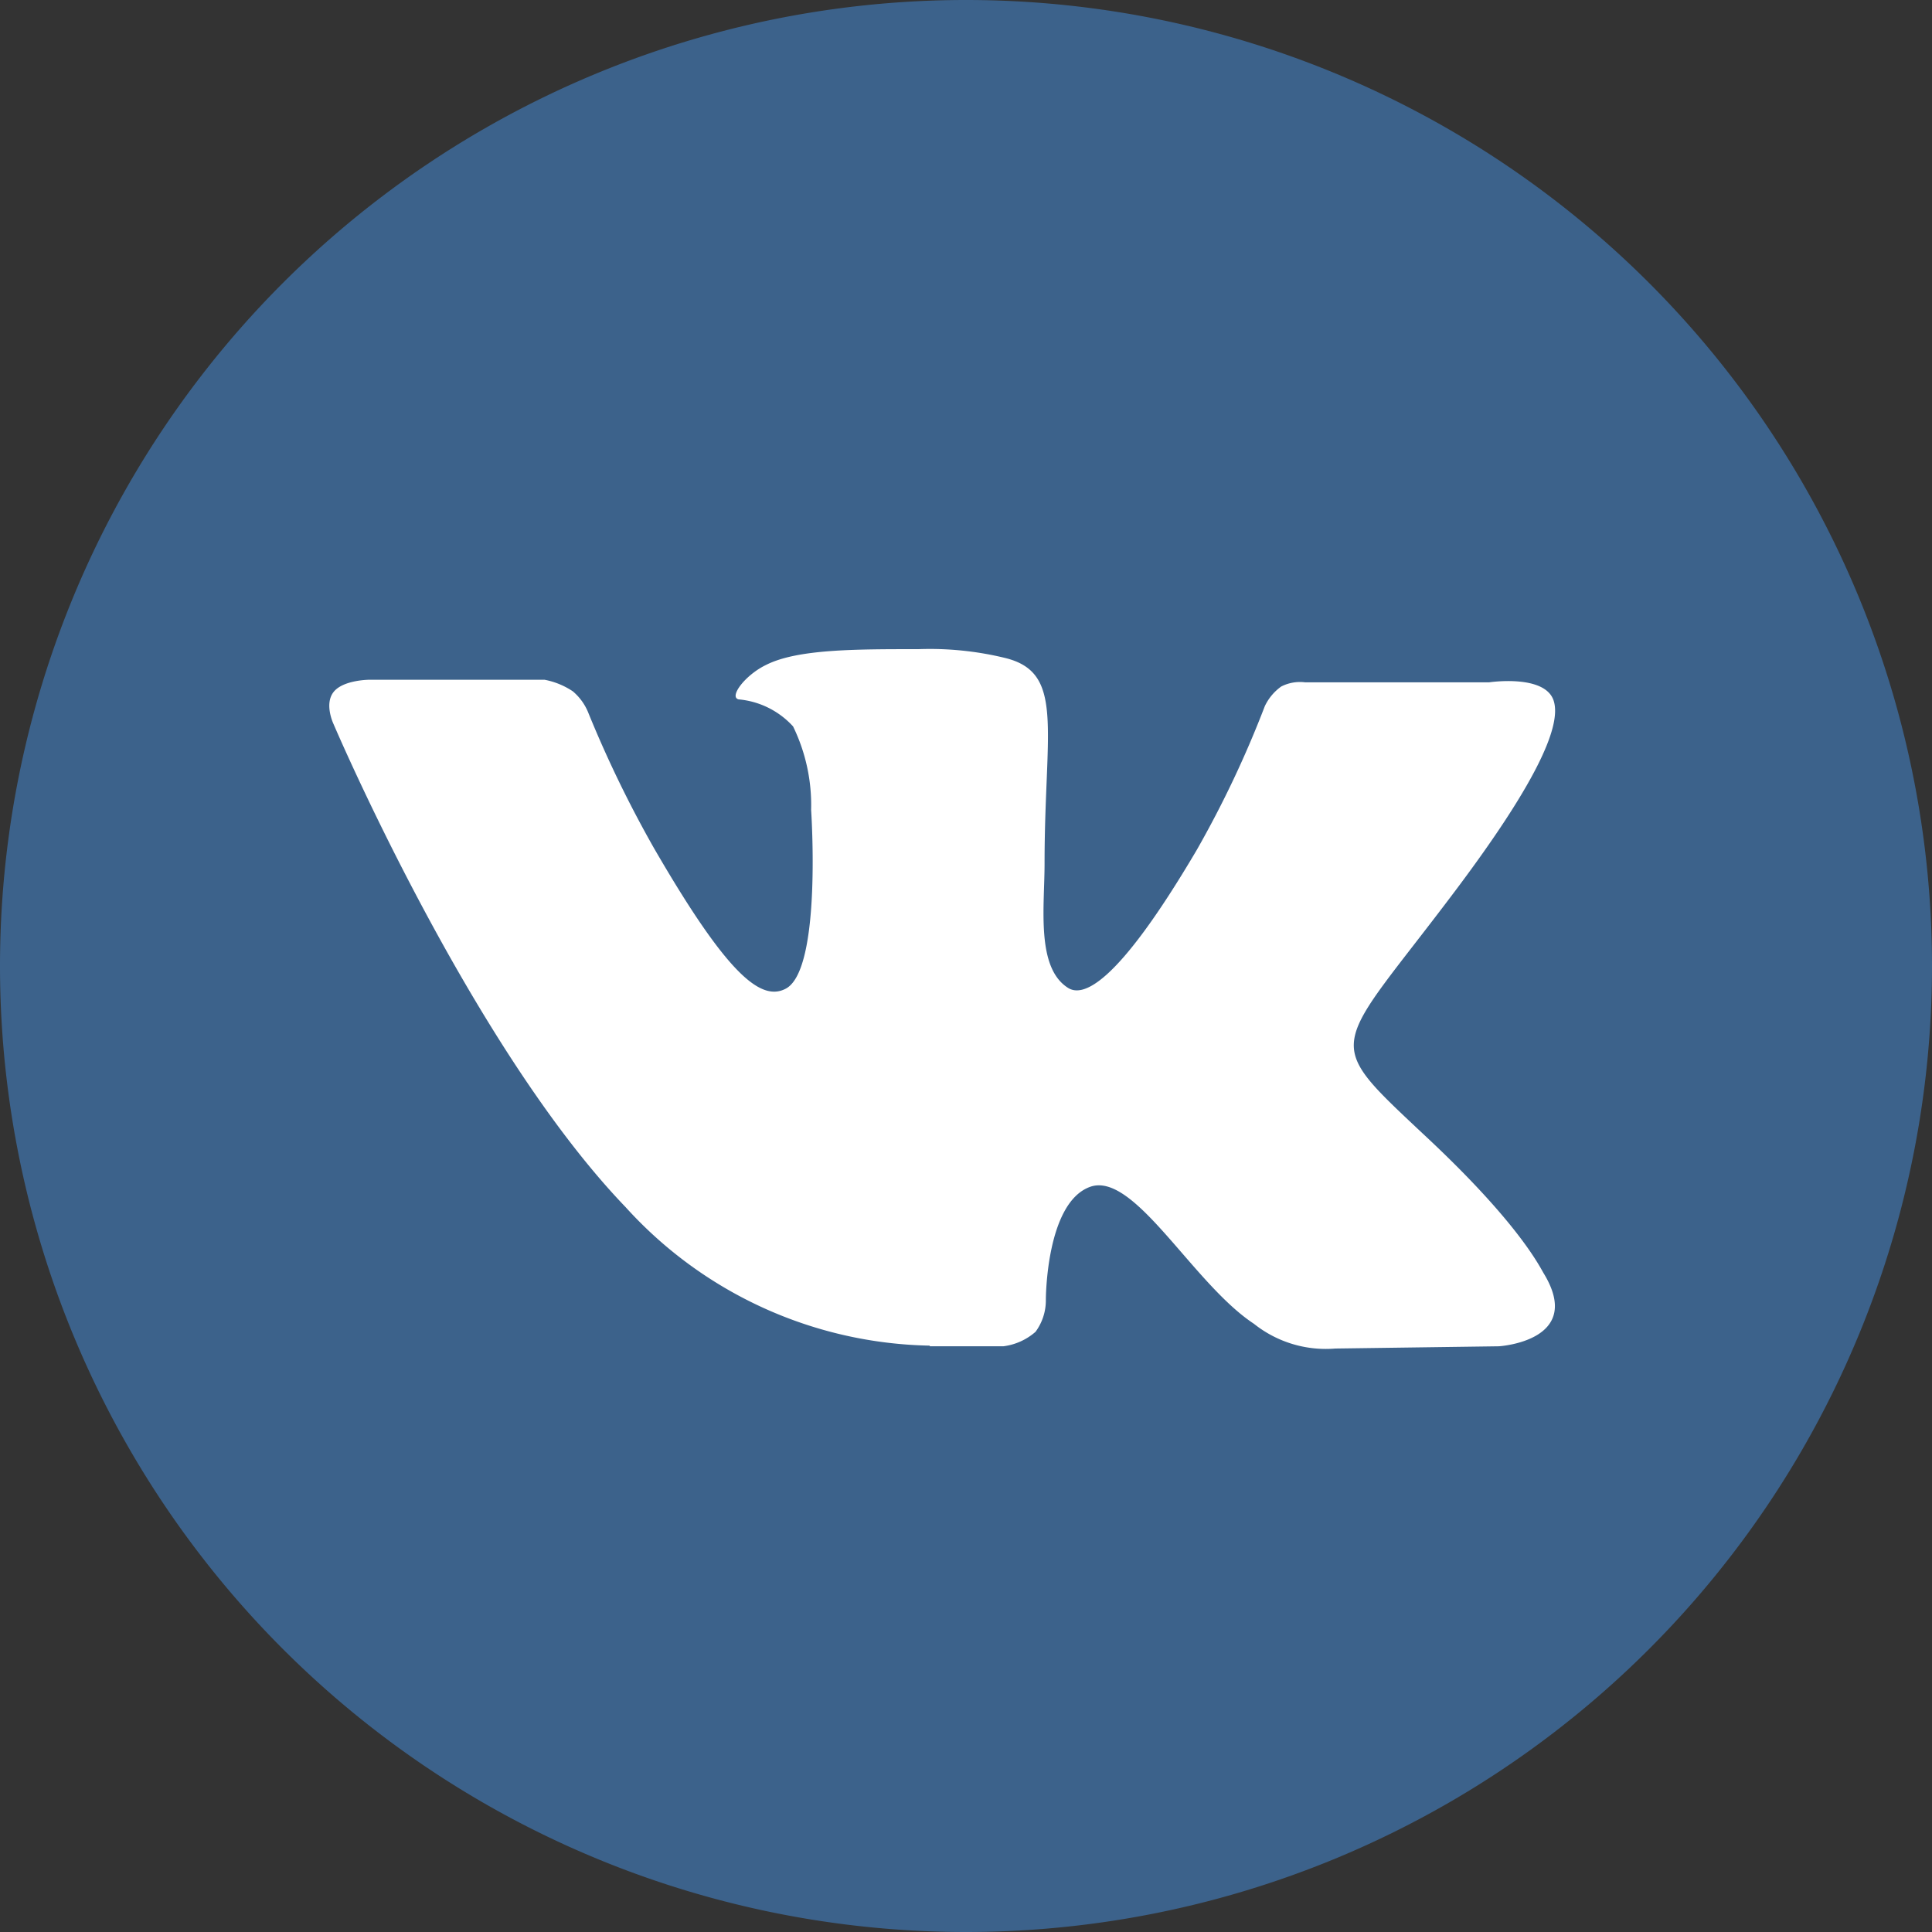 <svg id="Layer_1" data-name="Layer 1" xmlns="http://www.w3.org/2000/svg" viewBox="0 0 60 60"><rect x="0" y="0" width="60" height="60" fill="#333333" stroke="none"/><defs><style>.cls-1{fill:#3c628b;}.cls-2{fill:#fff;fill-rule:evenodd;}</style></defs><path class="cls-1" d="M30,60h0A30,30,0,0,0,60,30h0A30,30,0,0,0,30,0h0A30,30,0,0,0,0,30H0A30,30,0,0,0,30,60Z"/><path id="vk_alt" class="cls-2" d="M28.88,41.81h2.28a1.87,1.87,0,0,0,1-.45,1.65,1.65,0,0,0,.32-1s0-3,1.37-3.5,3.19,3,5.09,4.25a3.58,3.58,0,0,0,2.53.77l5.08-.07s2.66-.16,1.4-2.25c-.11-.17-.74-1.55-3.78-4.37-3.19-3-2.76-2.48,1.08-7.6,2.33-3.11,3.27-5,3-5.83s-2-.57-2-.57l-5.72,0a1.28,1.28,0,0,0-.74.13,1.58,1.58,0,0,0-.51.61,32.58,32.58,0,0,1-2.11,4.46c-2.55,4.33-3.57,4.56-4,4.29-1-.63-.73-2.52-.73-3.86,0-4.19.64-5.94-1.24-6.39a9.88,9.88,0,0,0-2.67-.27c-2,0-3.77,0-4.74.49-.66.32-1.16,1-.85,1.07a2.6,2.6,0,0,1,1.69.84,5.58,5.58,0,0,1,.56,2.59s.34,4.94-.78,5.55c-.78.42-1.83-.44-4.1-4.36a36.1,36.1,0,0,1-2.05-4.23,1.7,1.7,0,0,0-.47-.64,2.37,2.37,0,0,0-.88-.36l-5.43,0s-.82,0-1.12.38,0,1,0,1,4.26,10,9.07,15a13.07,13.07,0,0,0,9.44,4.3Z"/></svg>